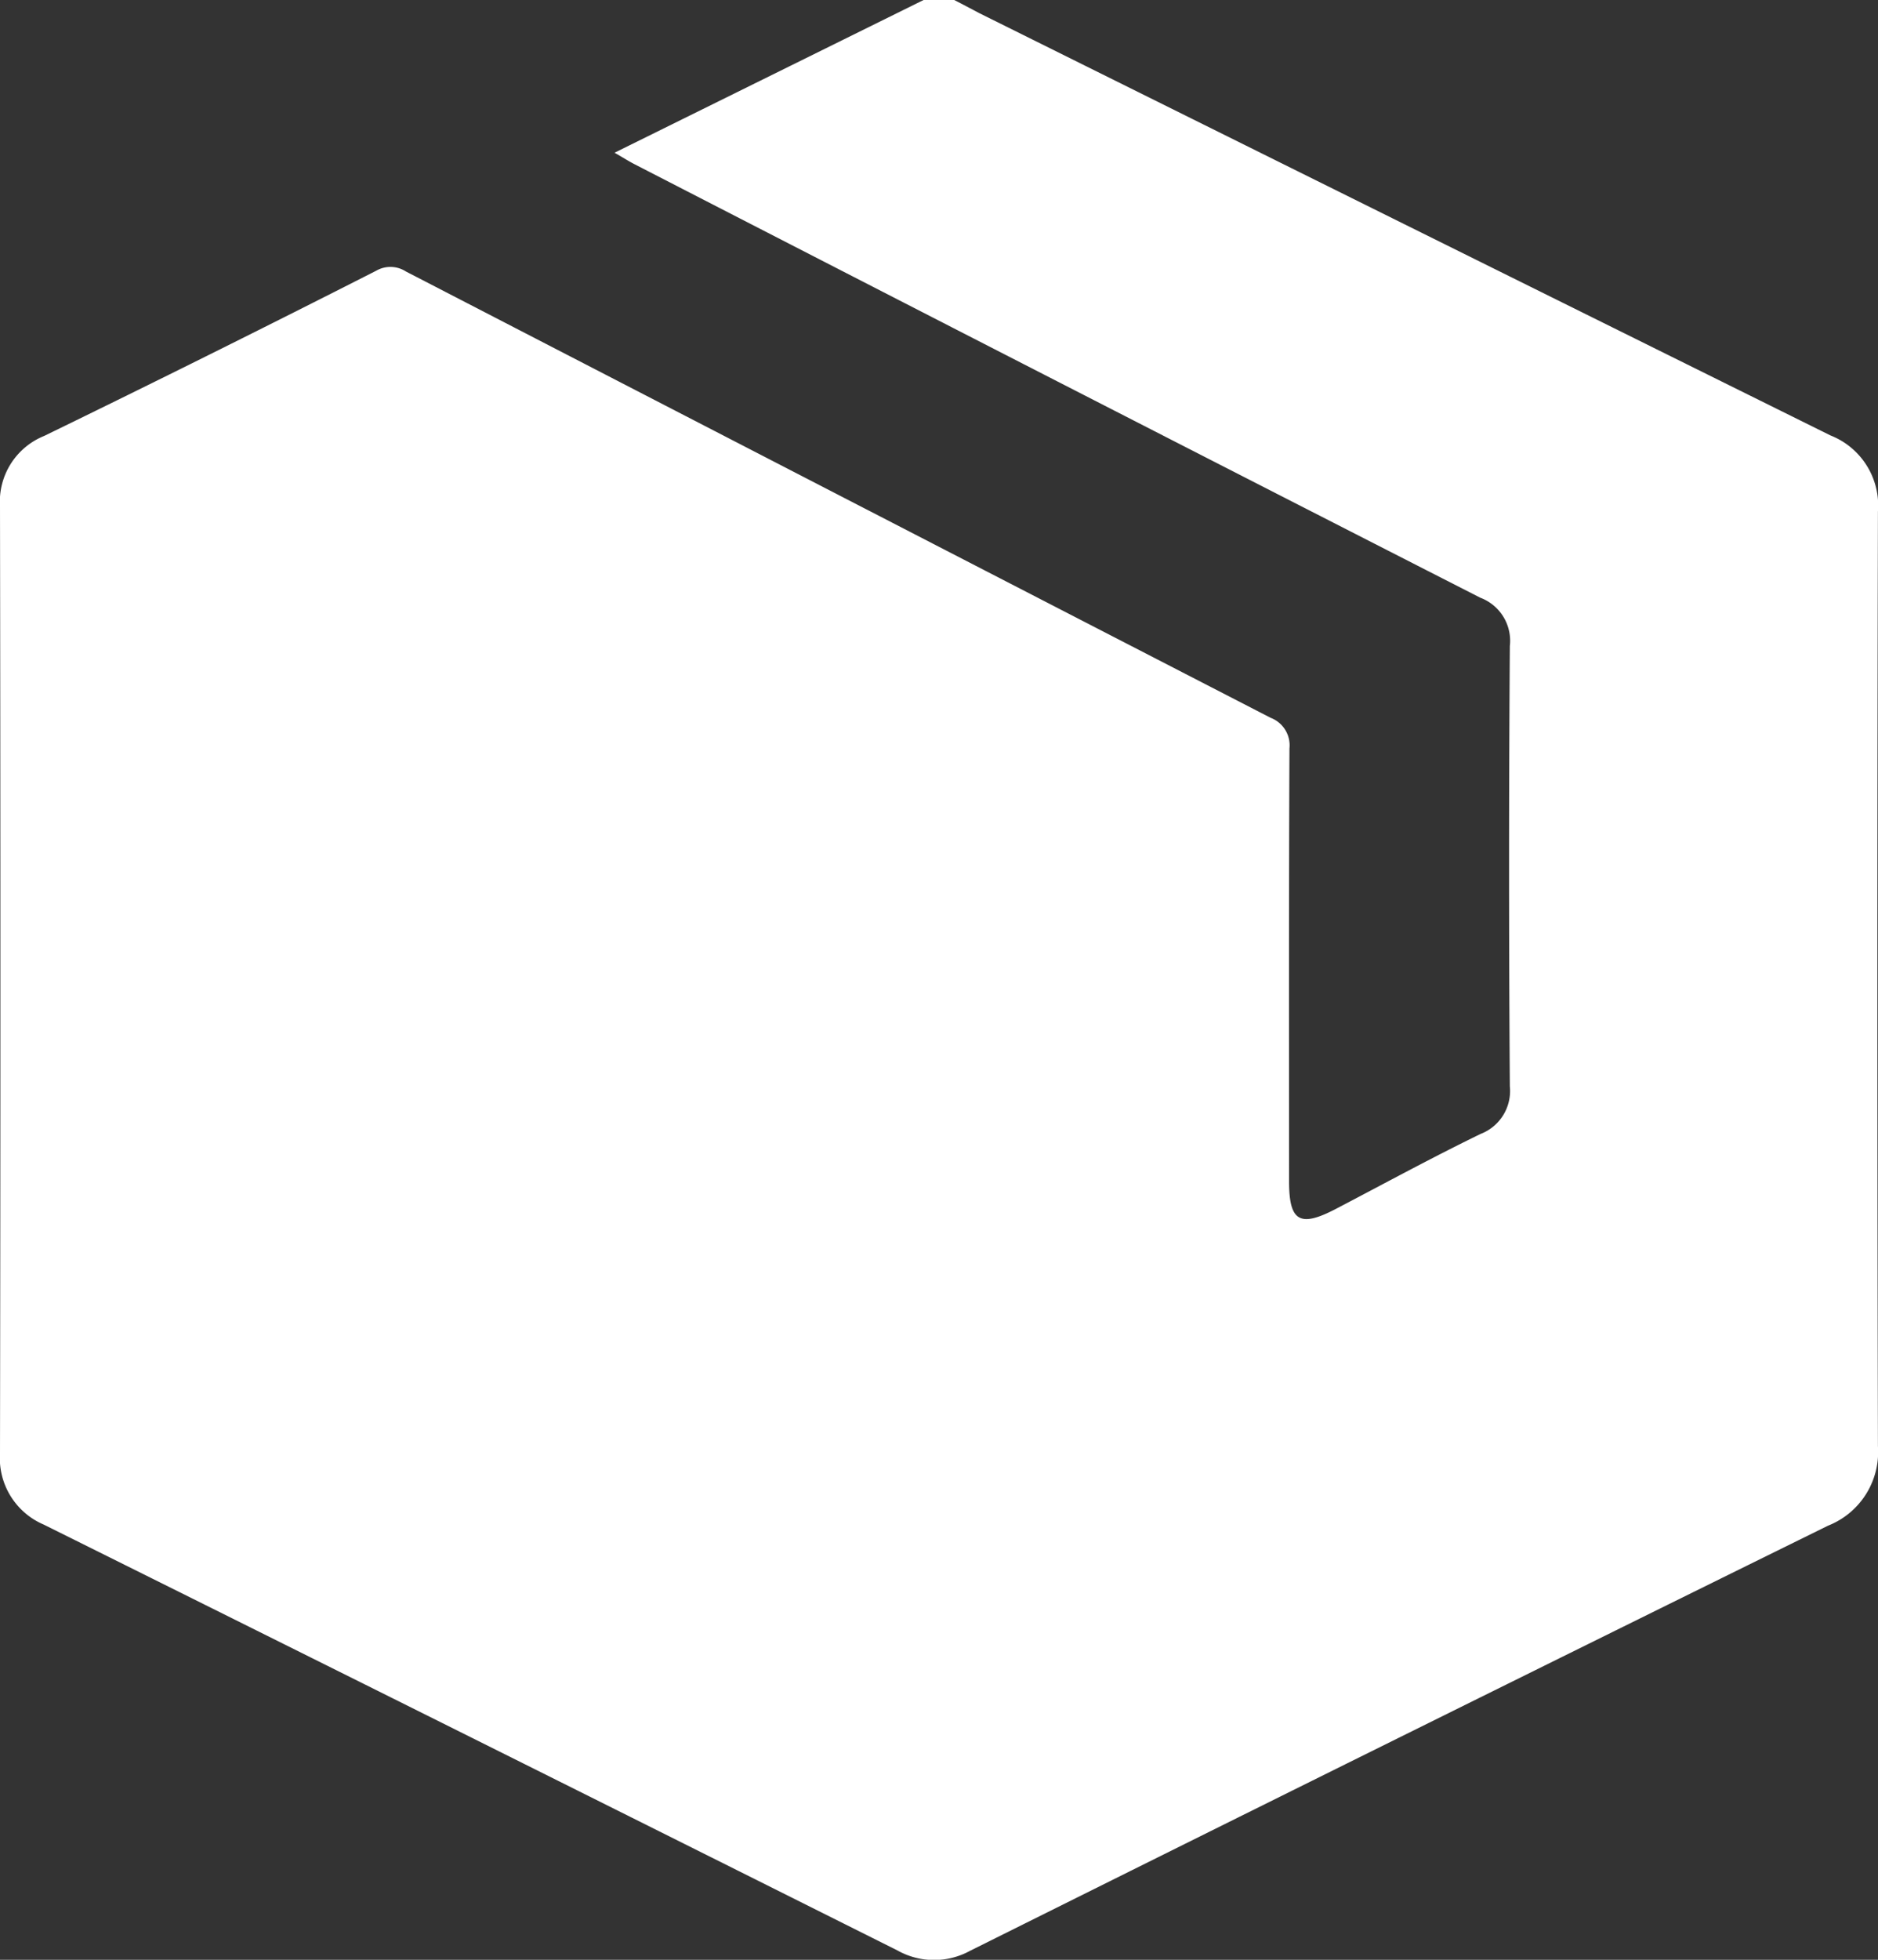 <svg xmlns="http://www.w3.org/2000/svg" xmlns:xlink="http://www.w3.org/1999/xlink" id="Group_1203" data-name="Group 1203" width="28.591" height="29.823" viewBox="0 0 28.591 29.823"><rect x="0" y="0" width="28.591" height="29.823" fill="#333333" stroke="none"/><defs><clipPath id="clip-path"><rect id="Rectangle_44" data-name="Rectangle 44" width="28.591" height="29.823" fill="none"></rect></clipPath></defs><g id="Group_1202" data-name="Group 1202" clip-path="url(#clip-path)"><path id="Path_74" data-name="Path 74" d="M14.061,0h.466c.127.065.254.132.382.2q6.477,3.217,12.958,6.426a1.146,1.146,0,0,1,.723,1.16q-.017,7.111,0,14.223a1.205,1.205,0,0,1-.76,1.208q-6.54,3.221-13.065,6.471a1.14,1.14,0,0,1-1.1-.006Q7.166,26.43.665,23.2A1.1,1.1,0,0,1,0,22.109q.012-7.2,0-14.4A1.079,1.079,0,0,1,.672,6.634Q3.209,5.4,5.727,4.12a.434.434,0,0,1,.452.011q6.579,3.4,13.165,6.792a.448.448,0,0,1,.287.465c-.01,2.2-.006,4.391-.006,6.587,0,.614.163.709.717.419.731-.382,1.455-.777,2.2-1.139a.7.7,0,0,0,.444-.724q-.023-3.351,0-6.7a.7.7,0,0,0-.449-.735Q16.093,5.809,9.662,2.5c-.089-.046-.174-.1-.306-.176L14.061,0" transform="translate(0)" fill="#fff"></path></g></svg>